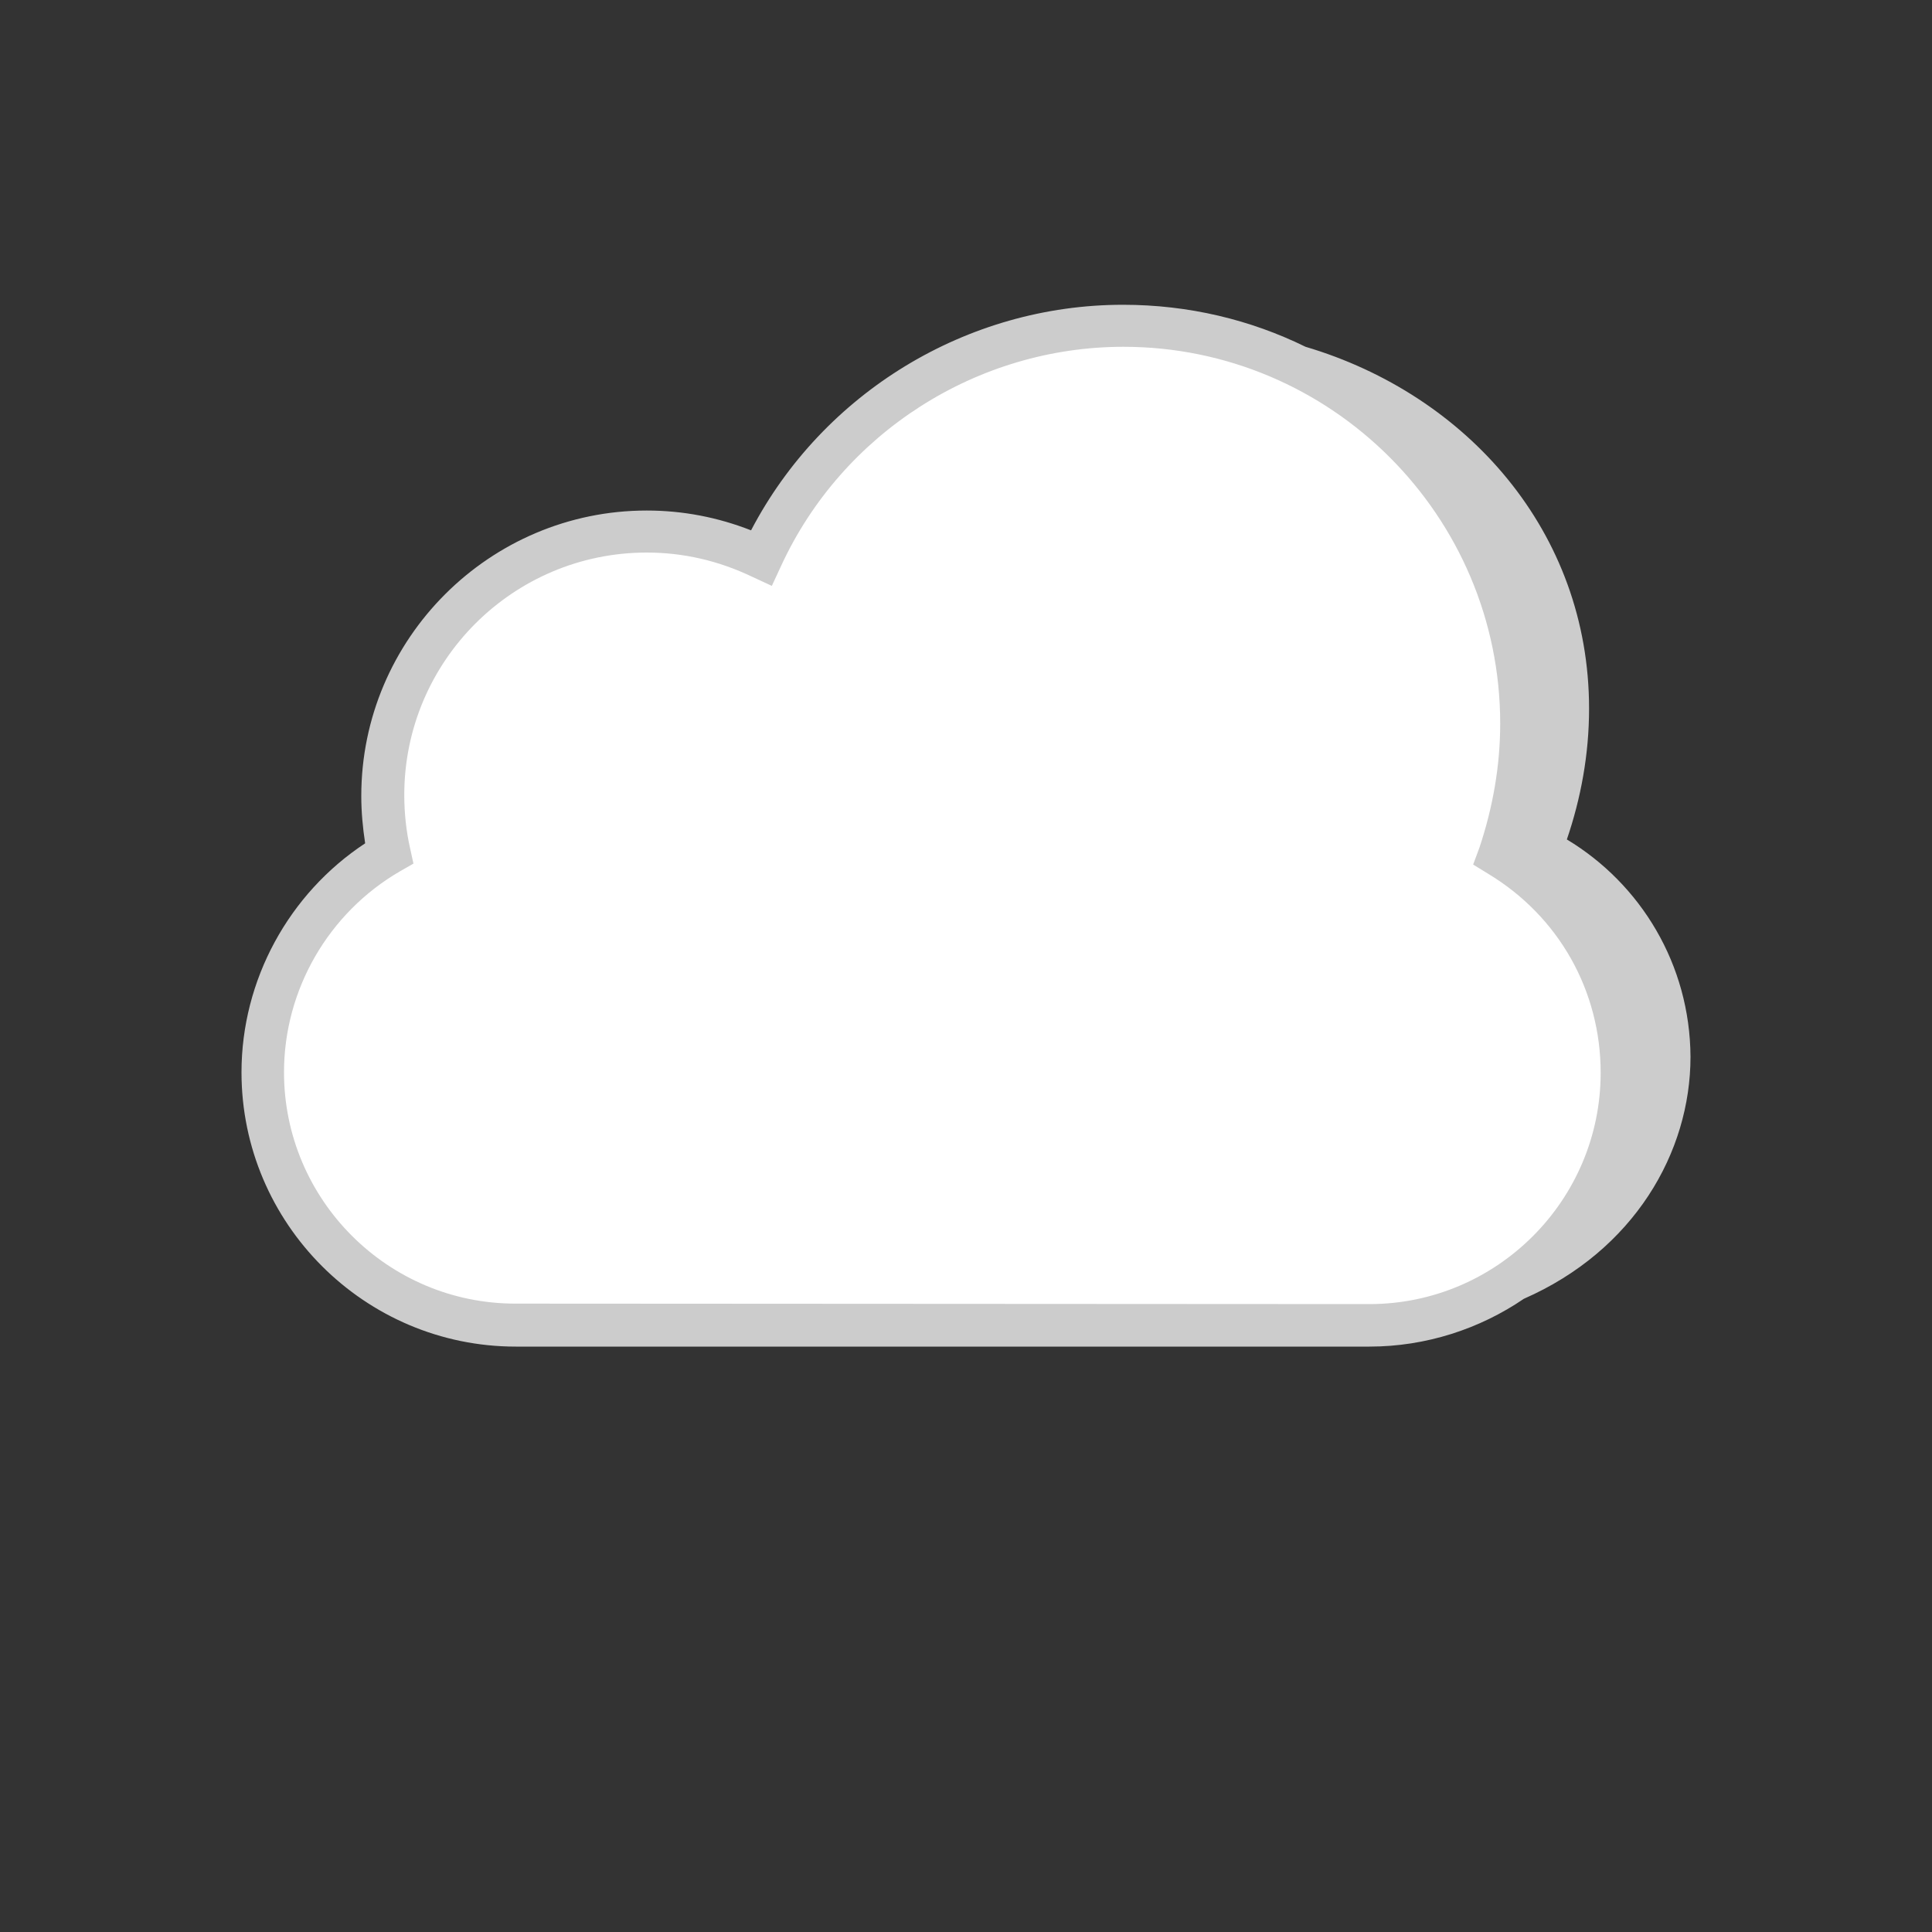 <?xml version="1.0" encoding="utf-8"?>
<!-- Generator: Adobe Illustrator 23.1.0, SVG Export Plug-In . SVG Version: 6.00 Build 0)  -->
<svg version="1.1" id="レイヤー_1" xmlns="http://www.w3.org/2000/svg" xmlns:xlink="http://www.w3.org/1999/xlink" x="0px"
	 y="0px" width="400px" height="400px" viewBox="0 0 400 400" style="enable-background:new 0 0 400 400;" xml:space="preserve">
<rect x="0" y="0" width="400" height="400" fill="#333333" stroke="none"/>
<style type="text/css">
	.st0{fill:#FFFFFF;}
	.st1{fill:#CCCCCC;}
</style>
<g>
	<g>
		<g>
			<path class="st0" d="M310.3,177c2.9-8.5,4.6-17.6,4.6-27.1c0-45.5-36.9-82.4-82.4-82.4c-33.2,0-61.8,19.7-74.9,48
				c-7.2-3.4-15.2-5.4-23.7-5.4c-30.2,0-54.6,24.5-54.6,54.6c0,4.1,0.4,8,1.3,11.9c-15.6,9-26.3,26-26.3,45.4l0,0
				c0,28.9,23.4,52.3,52.3,52.3h176.7c28.9,0,52.3-23.4,52.3-52.3l0,0C335.8,202.9,325.6,186.2,310.3,177z"/>
			<path class="st1" d="M350,218.8c-0.1-19.1-10.3-35.8-25.6-45c2.9-8.5,4.6-17.6,4.6-27.1c0-36.6-25.3-65-58.7-74.9
				c-11.4-5.6-24.2-8.7-37.8-8.7c-32.3,0-62.1,18.2-77,46.7c-6.9-2.7-14.1-4.1-21.6-4.1c-32.5,0-59.1,26.5-59.1,59.1
				c0,3.3,0.3,6.5,0.8,9.8C59.8,185,50,202.9,50,222c0,31.3,25.5,56.8,56.8,56.8h176.7c11.8,0,22.9-3.7,32-9.9
				C338.3,258.9,350,238.6,350,218.8z M106.7,269.9c-26.4,0-47.9-21.5-47.9-47.9c0-17.1,9.2-33,24-41.6l2.8-1.6l-0.7-3.2
				c-0.8-3.5-1.2-7.3-1.2-11c0-27.7,22.5-50.2,50.2-50.2c7.6,0,14.9,1.7,21.8,5l4.1,1.9l1.9-4.1c12.7-27.6,40.6-45.4,70.9-45.4
				c43,0,78,35,78,78c0,8.7-1.5,17.3-4.3,25.7L305,179l3.1,1.9c14.6,8.8,23.3,24.2,23.3,41.2c0,26.4-21.5,47.9-47.9,47.9
				L106.7,269.9L106.7,269.9z"/>
		</g>
	</g>
</g>
</svg>
